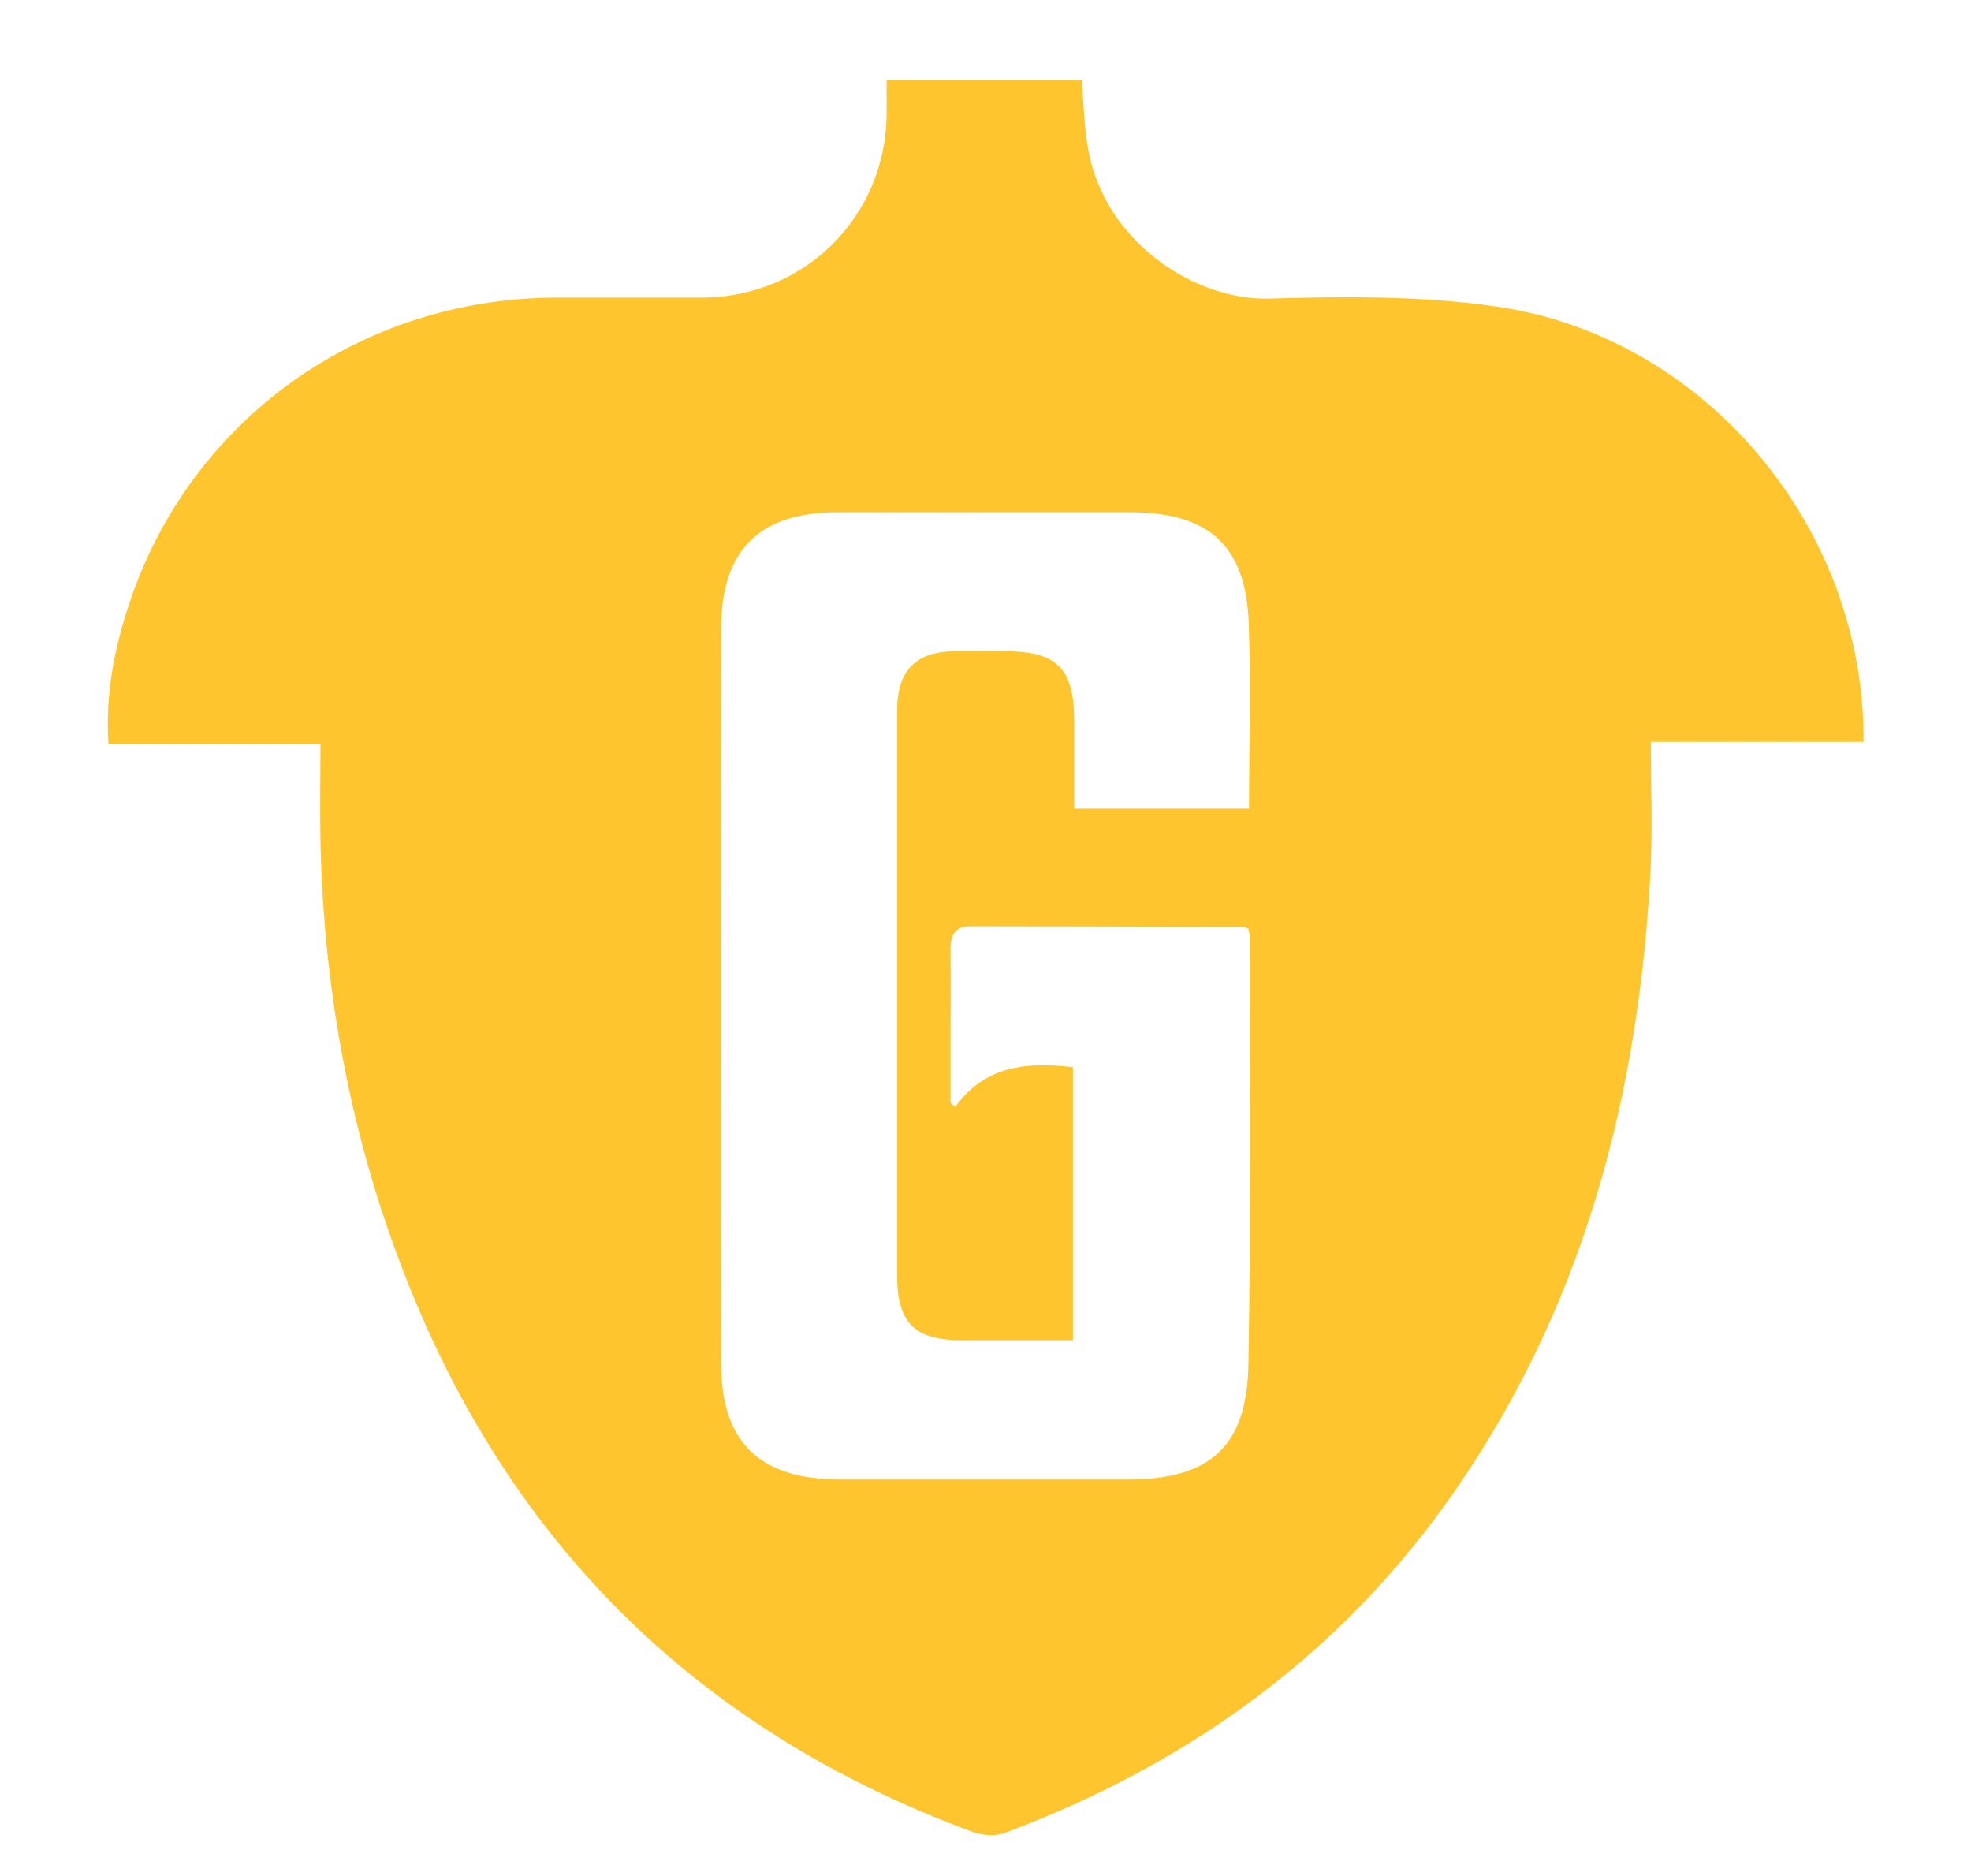 <?xml version="1.0" encoding="UTF-8"?>
<svg xmlns="http://www.w3.org/2000/svg" xmlns:xlink="http://www.w3.org/1999/xlink" id="Layer_2" width="62" height="59" viewBox="0 0 62 59">
  <defs>
    <style>.cls-1{clip-path:url(#clippath);}.cls-2{fill:none;}.cls-2,.cls-3{stroke-width:0px;}.cls-3{fill:#ffc52f;}</style>
    <clipPath id="clippath">
      <rect class="cls-2" width="62" height="59"></rect>
    </clipPath>
  </defs>
  <g id="Layer_1-2">
    <g class="cls-1">
      <g id="gatherall-icon_1">
        <path id="Vector" class="cls-3" d="m27.9,2.53h6.13c.06.74.07,1.47.2,2.17.53,2.94,3.39,4.76,5.7,4.69,2.38-.07,4.79-.09,7.14.25,6.58.95,11.6,6.97,11.55,13.69h-6.69c0,1.34.05,2.59,0,3.83-.35,7.29-2.14,14.13-6.47,20.16-3.52,4.89-8.24,8.23-13.87,10.33-.3.11-.72.07-1.03-.05-8.84-3.27-14.83-9.36-18.07-18.14-1.55-4.19-2.31-8.53-2.41-12.99-.02-.99,0-1.98,0-3.07H3.41c-.1-1.62.2-3.07.68-4.49,1.94-5.74,7.25-9.52,13.37-9.55,1.53,0,3.07,0,4.6,0,3.22,0,5.78-2.51,5.83-5.73,0-.34,0-.68,0-1.1Zm11.39,26.7c-.07-.04-.11-.08-.16-.08-2.87-.01-5.75-.02-8.62-.02-.47,0-.61.29-.61.72.01,1.02,0,2.03,0,3.05v1.78s.1.09.15.13c.95-1.32,2.27-1.41,3.7-1.25v8.59c-1.19,0-2.33,0-3.47,0-1.52,0-2.06-.54-2.06-2.05,0-4.81,0-9.63,0-14.44,0-1.11,0-2.23,0-3.34.01-1.24.59-1.83,1.83-1.84.51,0,1.02,0,1.53,0,1.68,0,2.21.53,2.21,2.22,0,.91,0,1.82,0,2.73h5.5c0-1.98.06-3.91-.01-5.84-.09-2.43-1.25-3.47-3.71-3.48-3.07,0-6.14,0-9.21,0-2.47,0-3.67,1.18-3.68,3.66-.01,7.69-.01,15.39,0,23.08,0,2.51,1.2,3.67,3.74,3.68,3.02,0,6.04,0,9.06,0,2.58,0,3.75-1.04,3.79-3.62.08-4.47.04-8.95.05-13.42,0-.09-.03-.18-.05-.25Z"></path>
      </g>
    </g>
  </g>
</svg>
